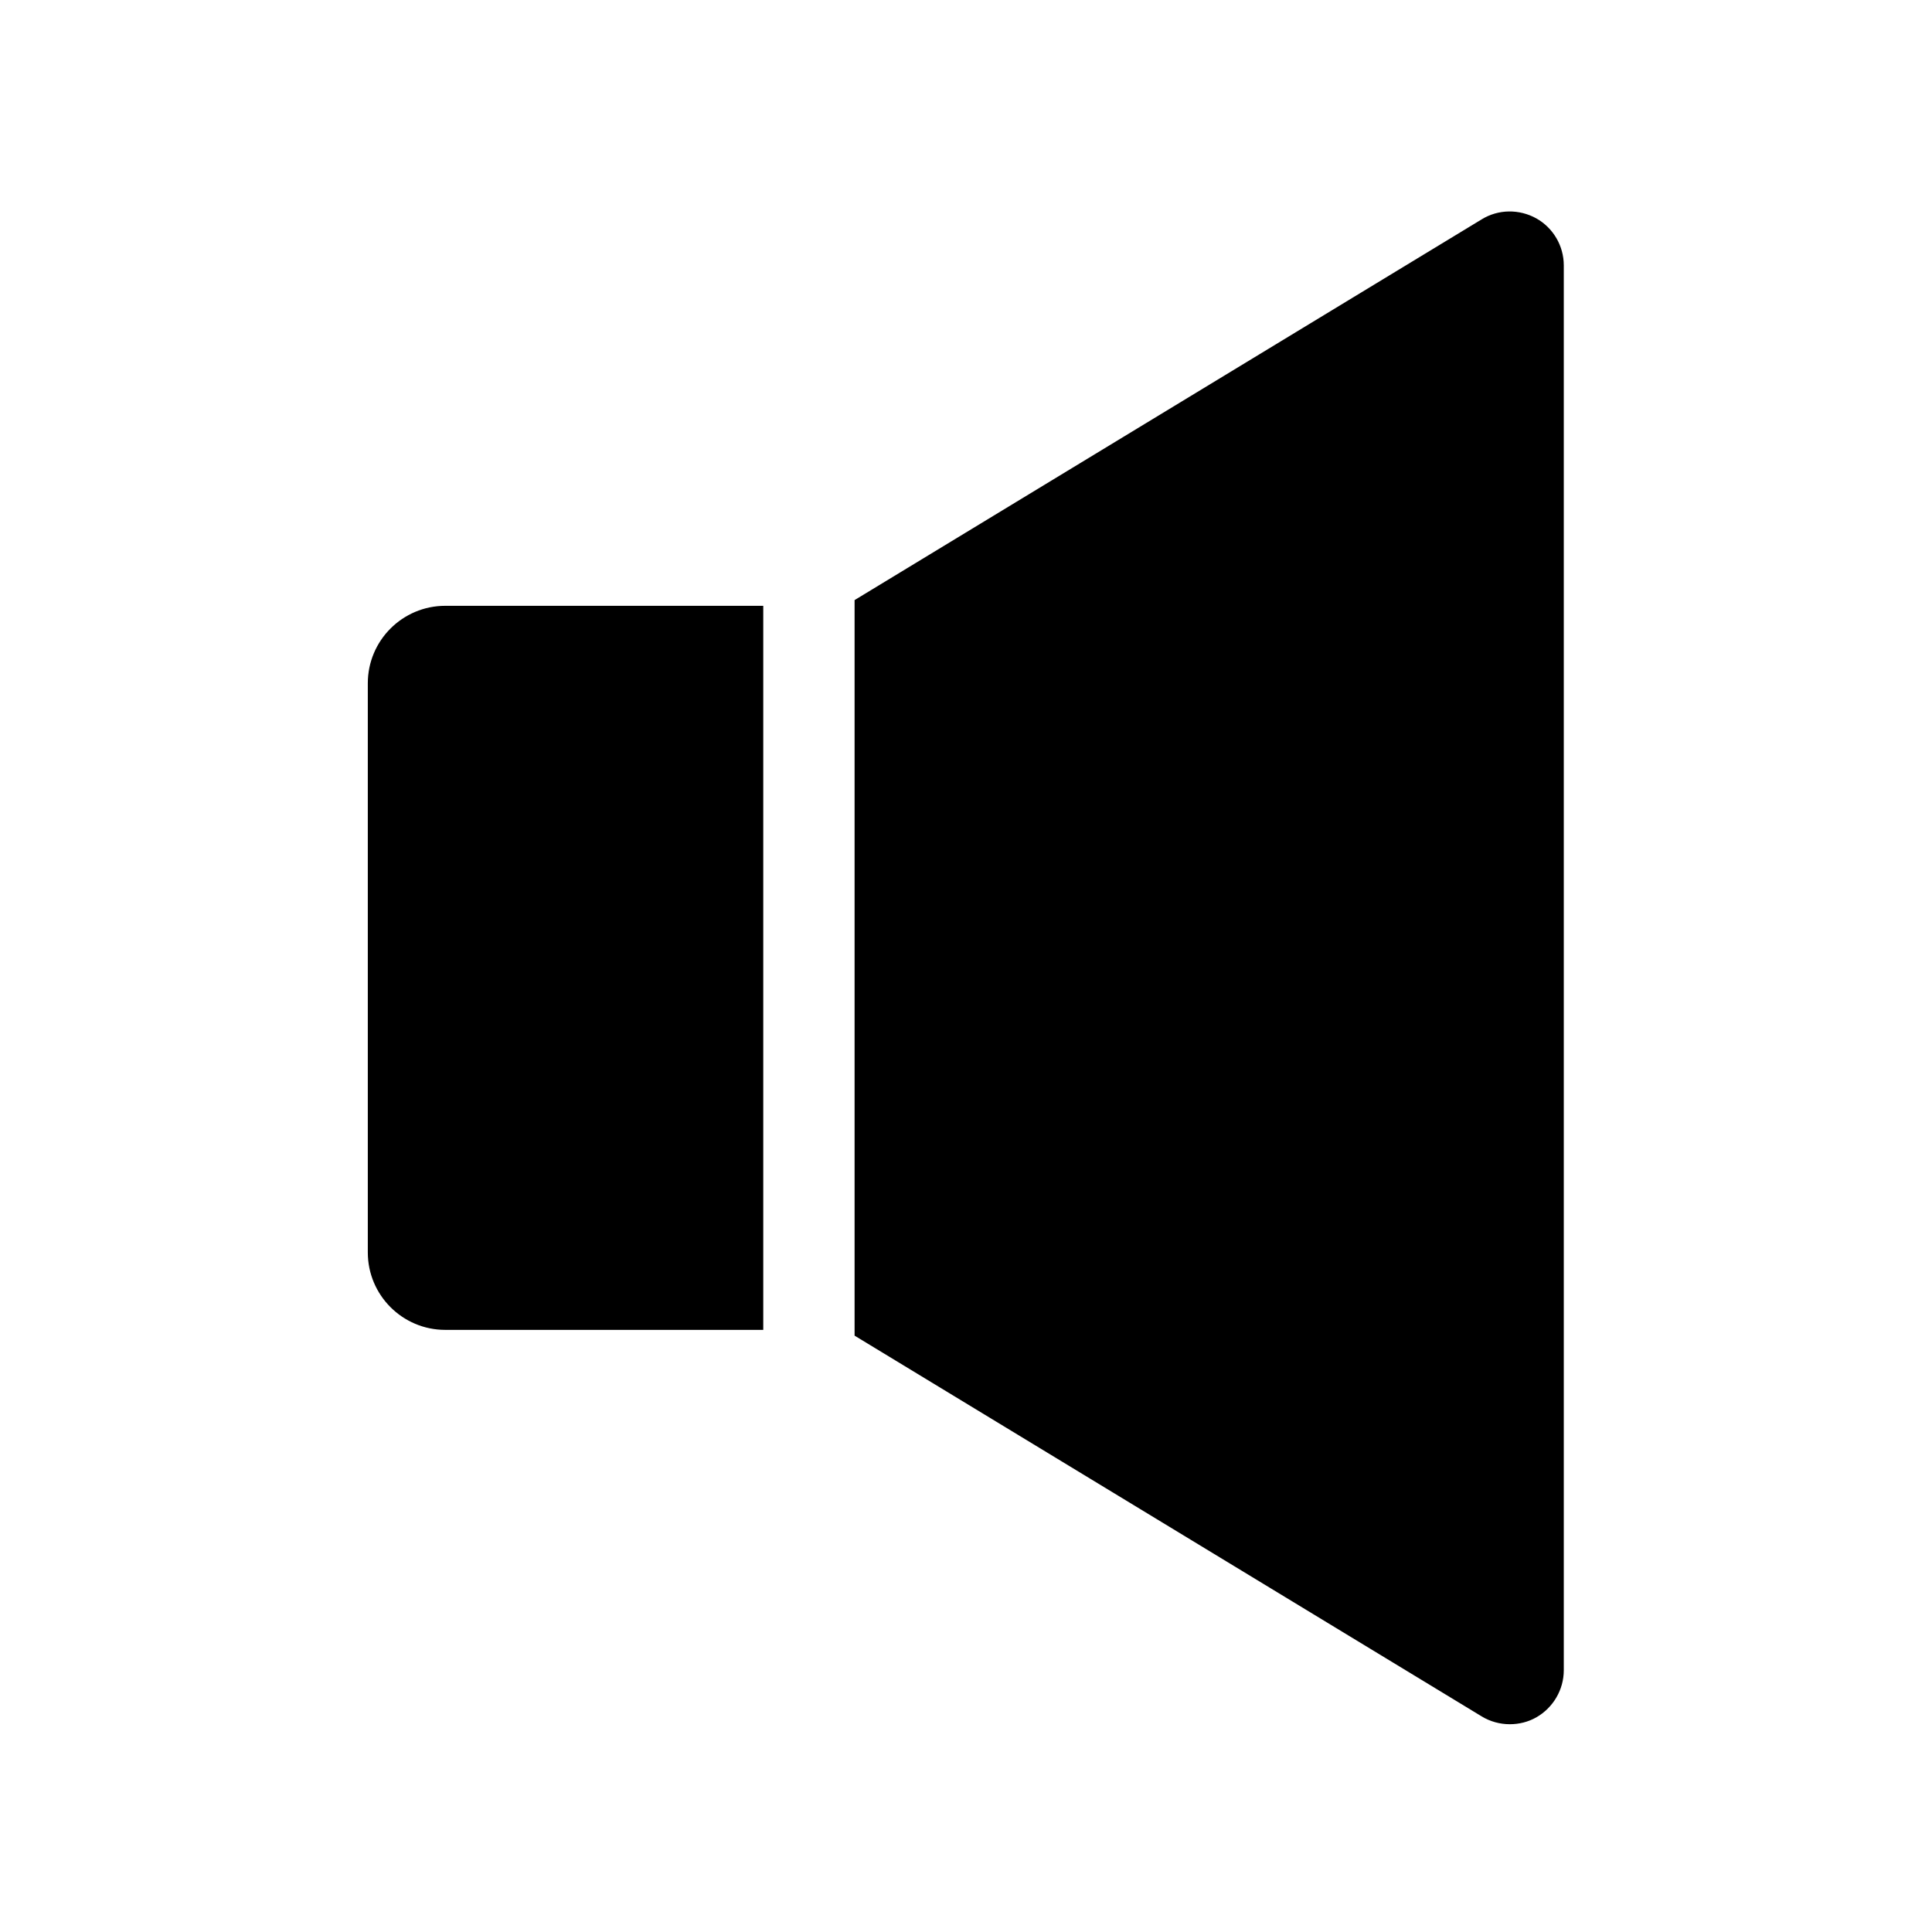 <?xml version="1.0" encoding="UTF-8"?>
<!-- Uploaded to: SVG Repo, www.svgrepo.com, Generator: SVG Repo Mixer Tools -->
<svg fill="#000000" width="800px" height="800px" version="1.1" viewBox="144 144 512 512" xmlns="http://www.w3.org/2000/svg">
 <g>
  <path d="m558.42 214.32v372.3c0 5.164-2.805 9.938-7.281 12.496-2.164 1.23-4.574 1.82-7.035 1.82-2.559 0-5.164-0.688-7.43-2.066l-166.2-100.91v-194.93l166.2-100.91c4.43-2.707 9.938-2.754 14.465-0.246 4.477 2.512 7.281 7.285 7.281 12.449z"/>
  <path d="m261.99 304.55h84.281v191.88h-84.281c-11.316 0-20.516-9.199-20.516-20.516v-150.85c0-11.316 9.199-20.516 20.516-20.516z"/>
 </g>
</svg>